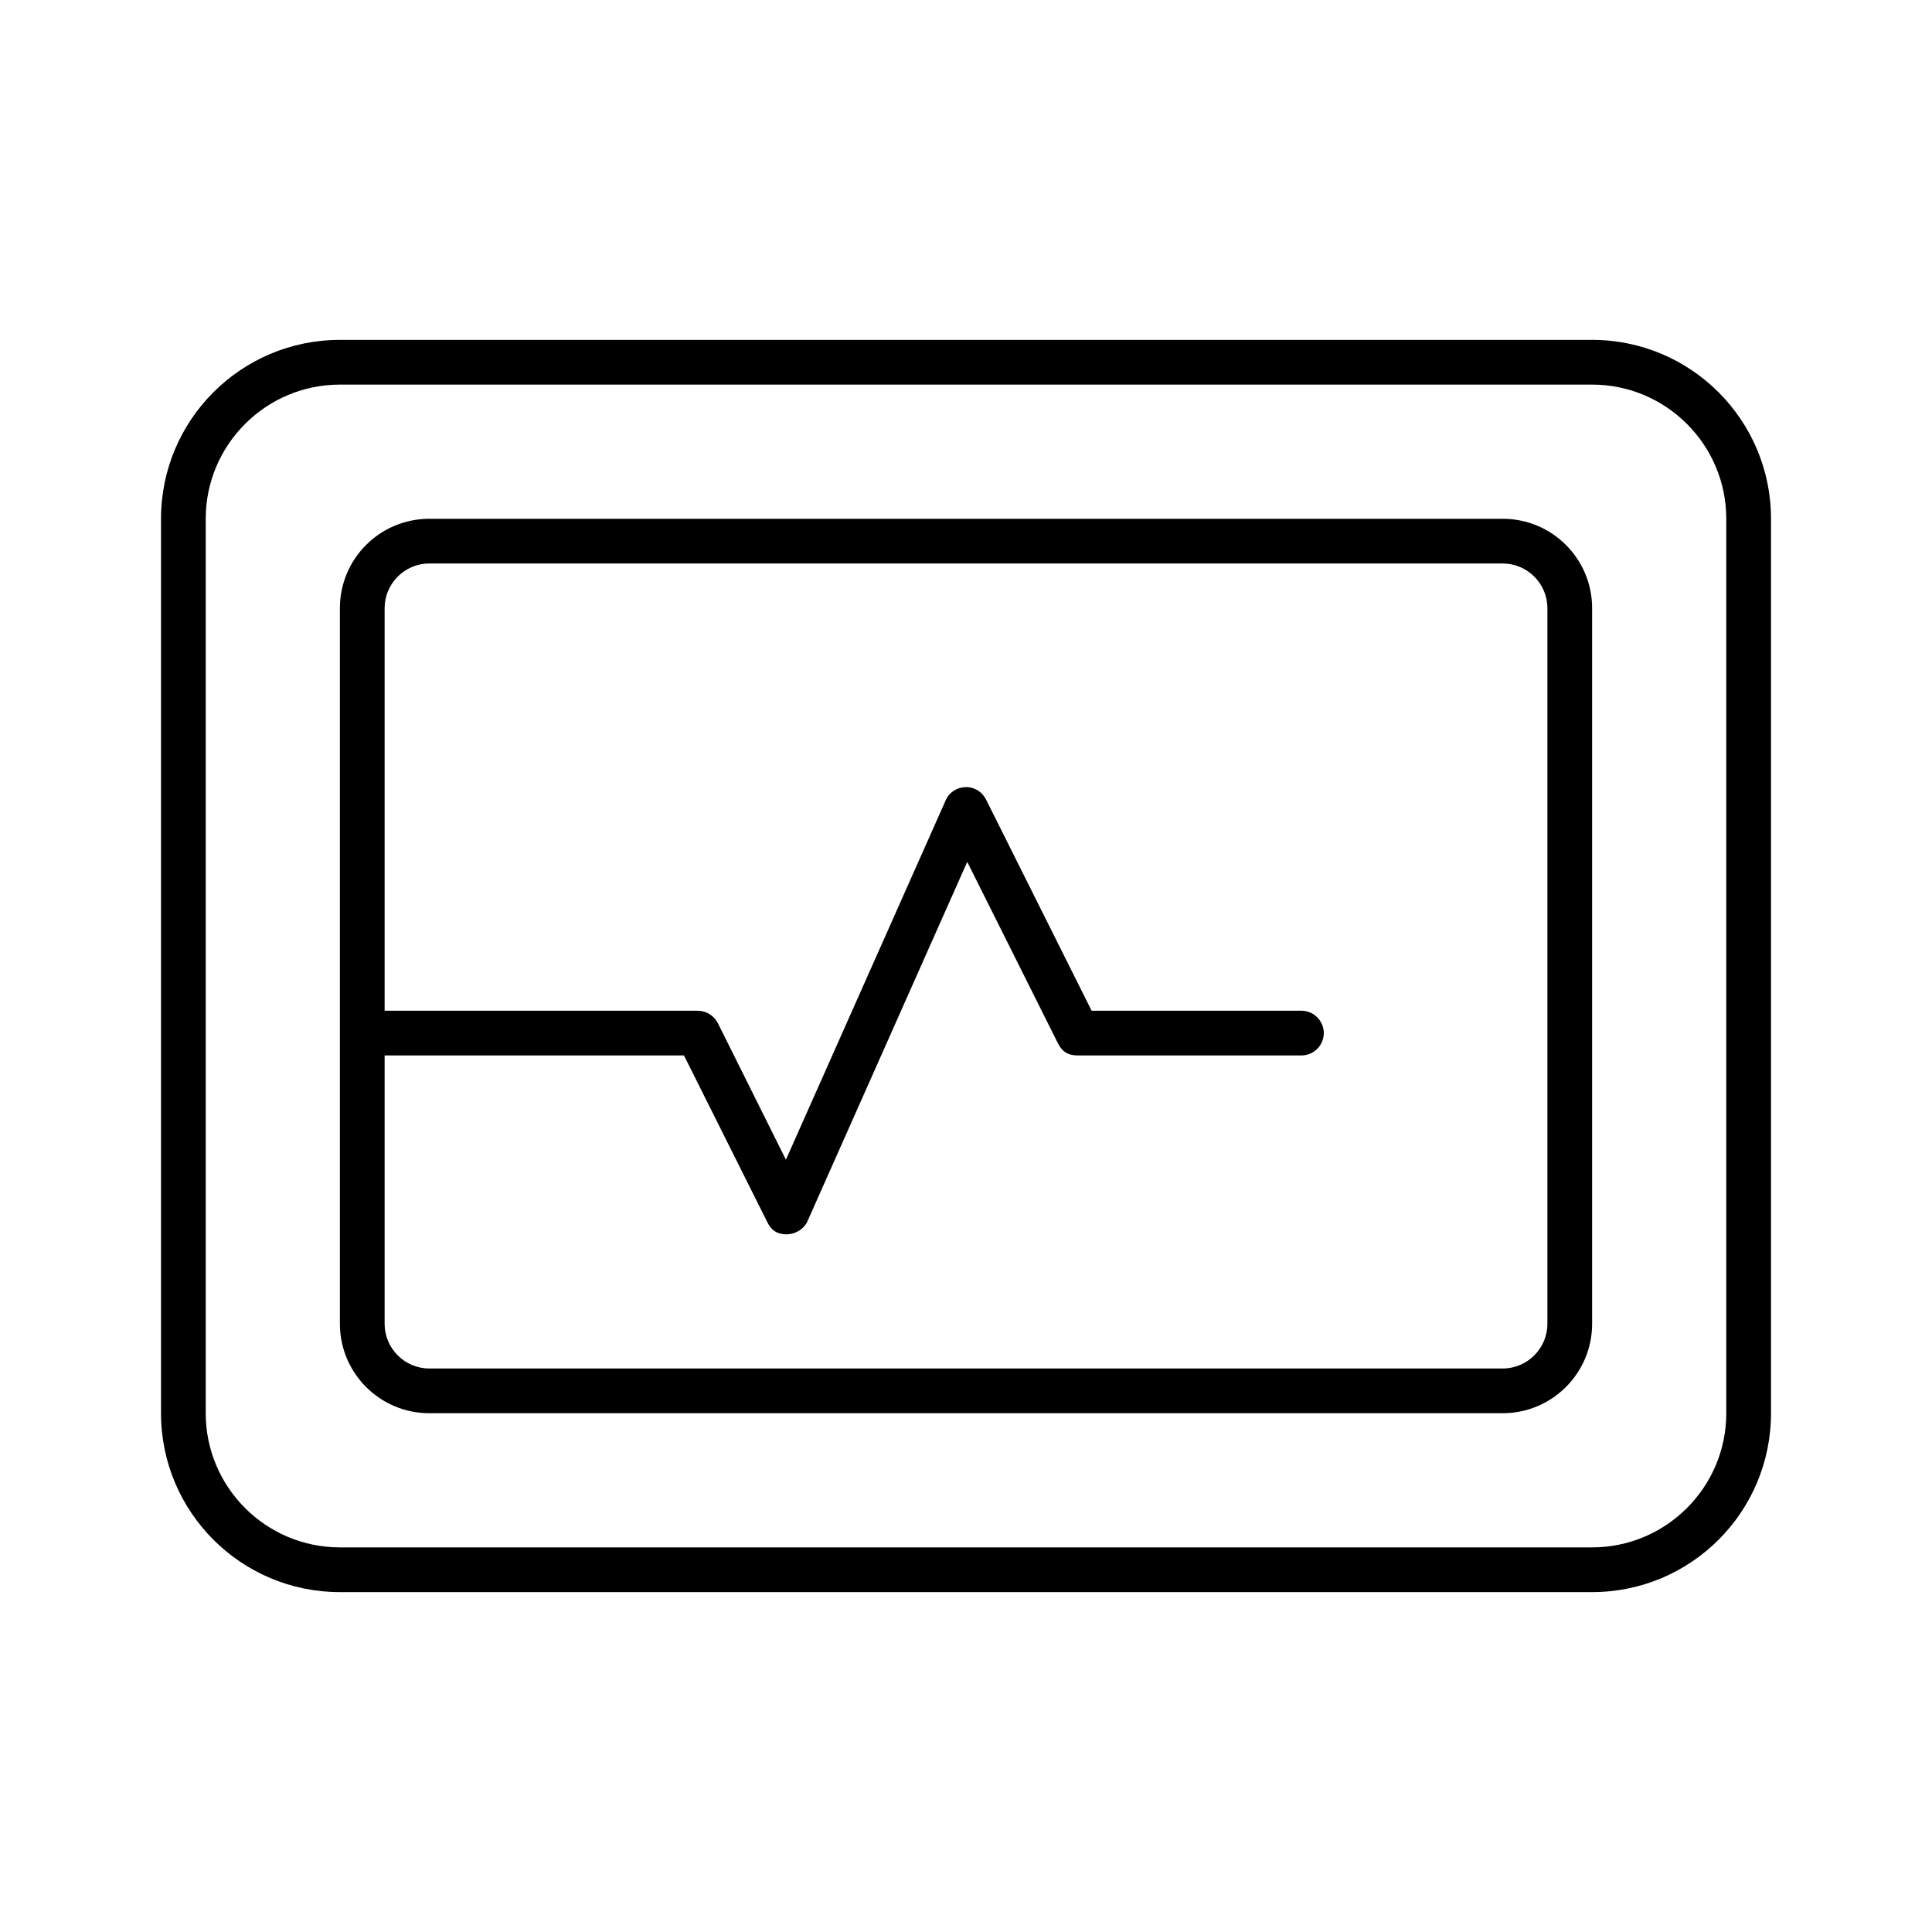<svg width="100" height="100" viewBox="0 0 100 100" fill="none" xmlns="http://www.w3.org/2000/svg">
<path d="M82.408 17.592H17.593C12.479 17.592 8.334 21.737 8.334 26.852V73.148C8.334 78.262 12.479 82.407 17.593 82.407H82.408C87.522 82.407 91.667 78.262 91.667 73.148V26.852C91.667 21.737 87.515 17.592 82.408 17.592ZM89.352 73.148C89.352 76.978 86.237 80.092 82.408 80.092H17.593C13.763 80.092 10.648 76.978 10.648 73.148V26.852C10.648 23.022 13.763 19.907 17.593 19.907H82.408C86.237 19.907 89.352 23.022 89.352 26.852V73.148ZM77.778 26.852H22.222C19.666 26.852 17.593 28.921 17.593 31.481V68.518C17.593 71.075 19.666 73.148 22.222 73.148H77.778C80.334 73.148 82.408 71.075 82.408 68.518V31.481C82.408 28.921 80.339 26.852 77.778 26.852ZM80.093 68.518C80.093 69.795 79.054 70.833 77.778 70.833H22.222C20.946 70.833 19.908 69.795 19.908 68.518V54.629H35.402L39.711 63.249C39.902 63.643 40.177 63.889 40.741 63.889C41.188 63.877 41.618 63.611 41.799 63.202L50.064 44.611L54.753 53.991C54.948 54.383 55.223 54.629 55.787 54.629H67.361C67.998 54.629 68.519 54.109 68.519 53.472C68.519 52.836 67.998 52.315 67.361 52.315H56.502L51.036 41.38C50.839 40.986 50.434 40.726 49.971 40.741C49.523 40.755 49.118 41.015 48.944 41.435L40.679 60.026L37.153 52.951C36.95 52.561 36.545 52.315 36.111 52.315H19.908V31.481C19.908 30.205 20.946 29.166 22.222 29.166H77.778C79.054 29.166 80.093 30.205 80.093 31.481V68.518Z" fill="black"/>
</svg>
